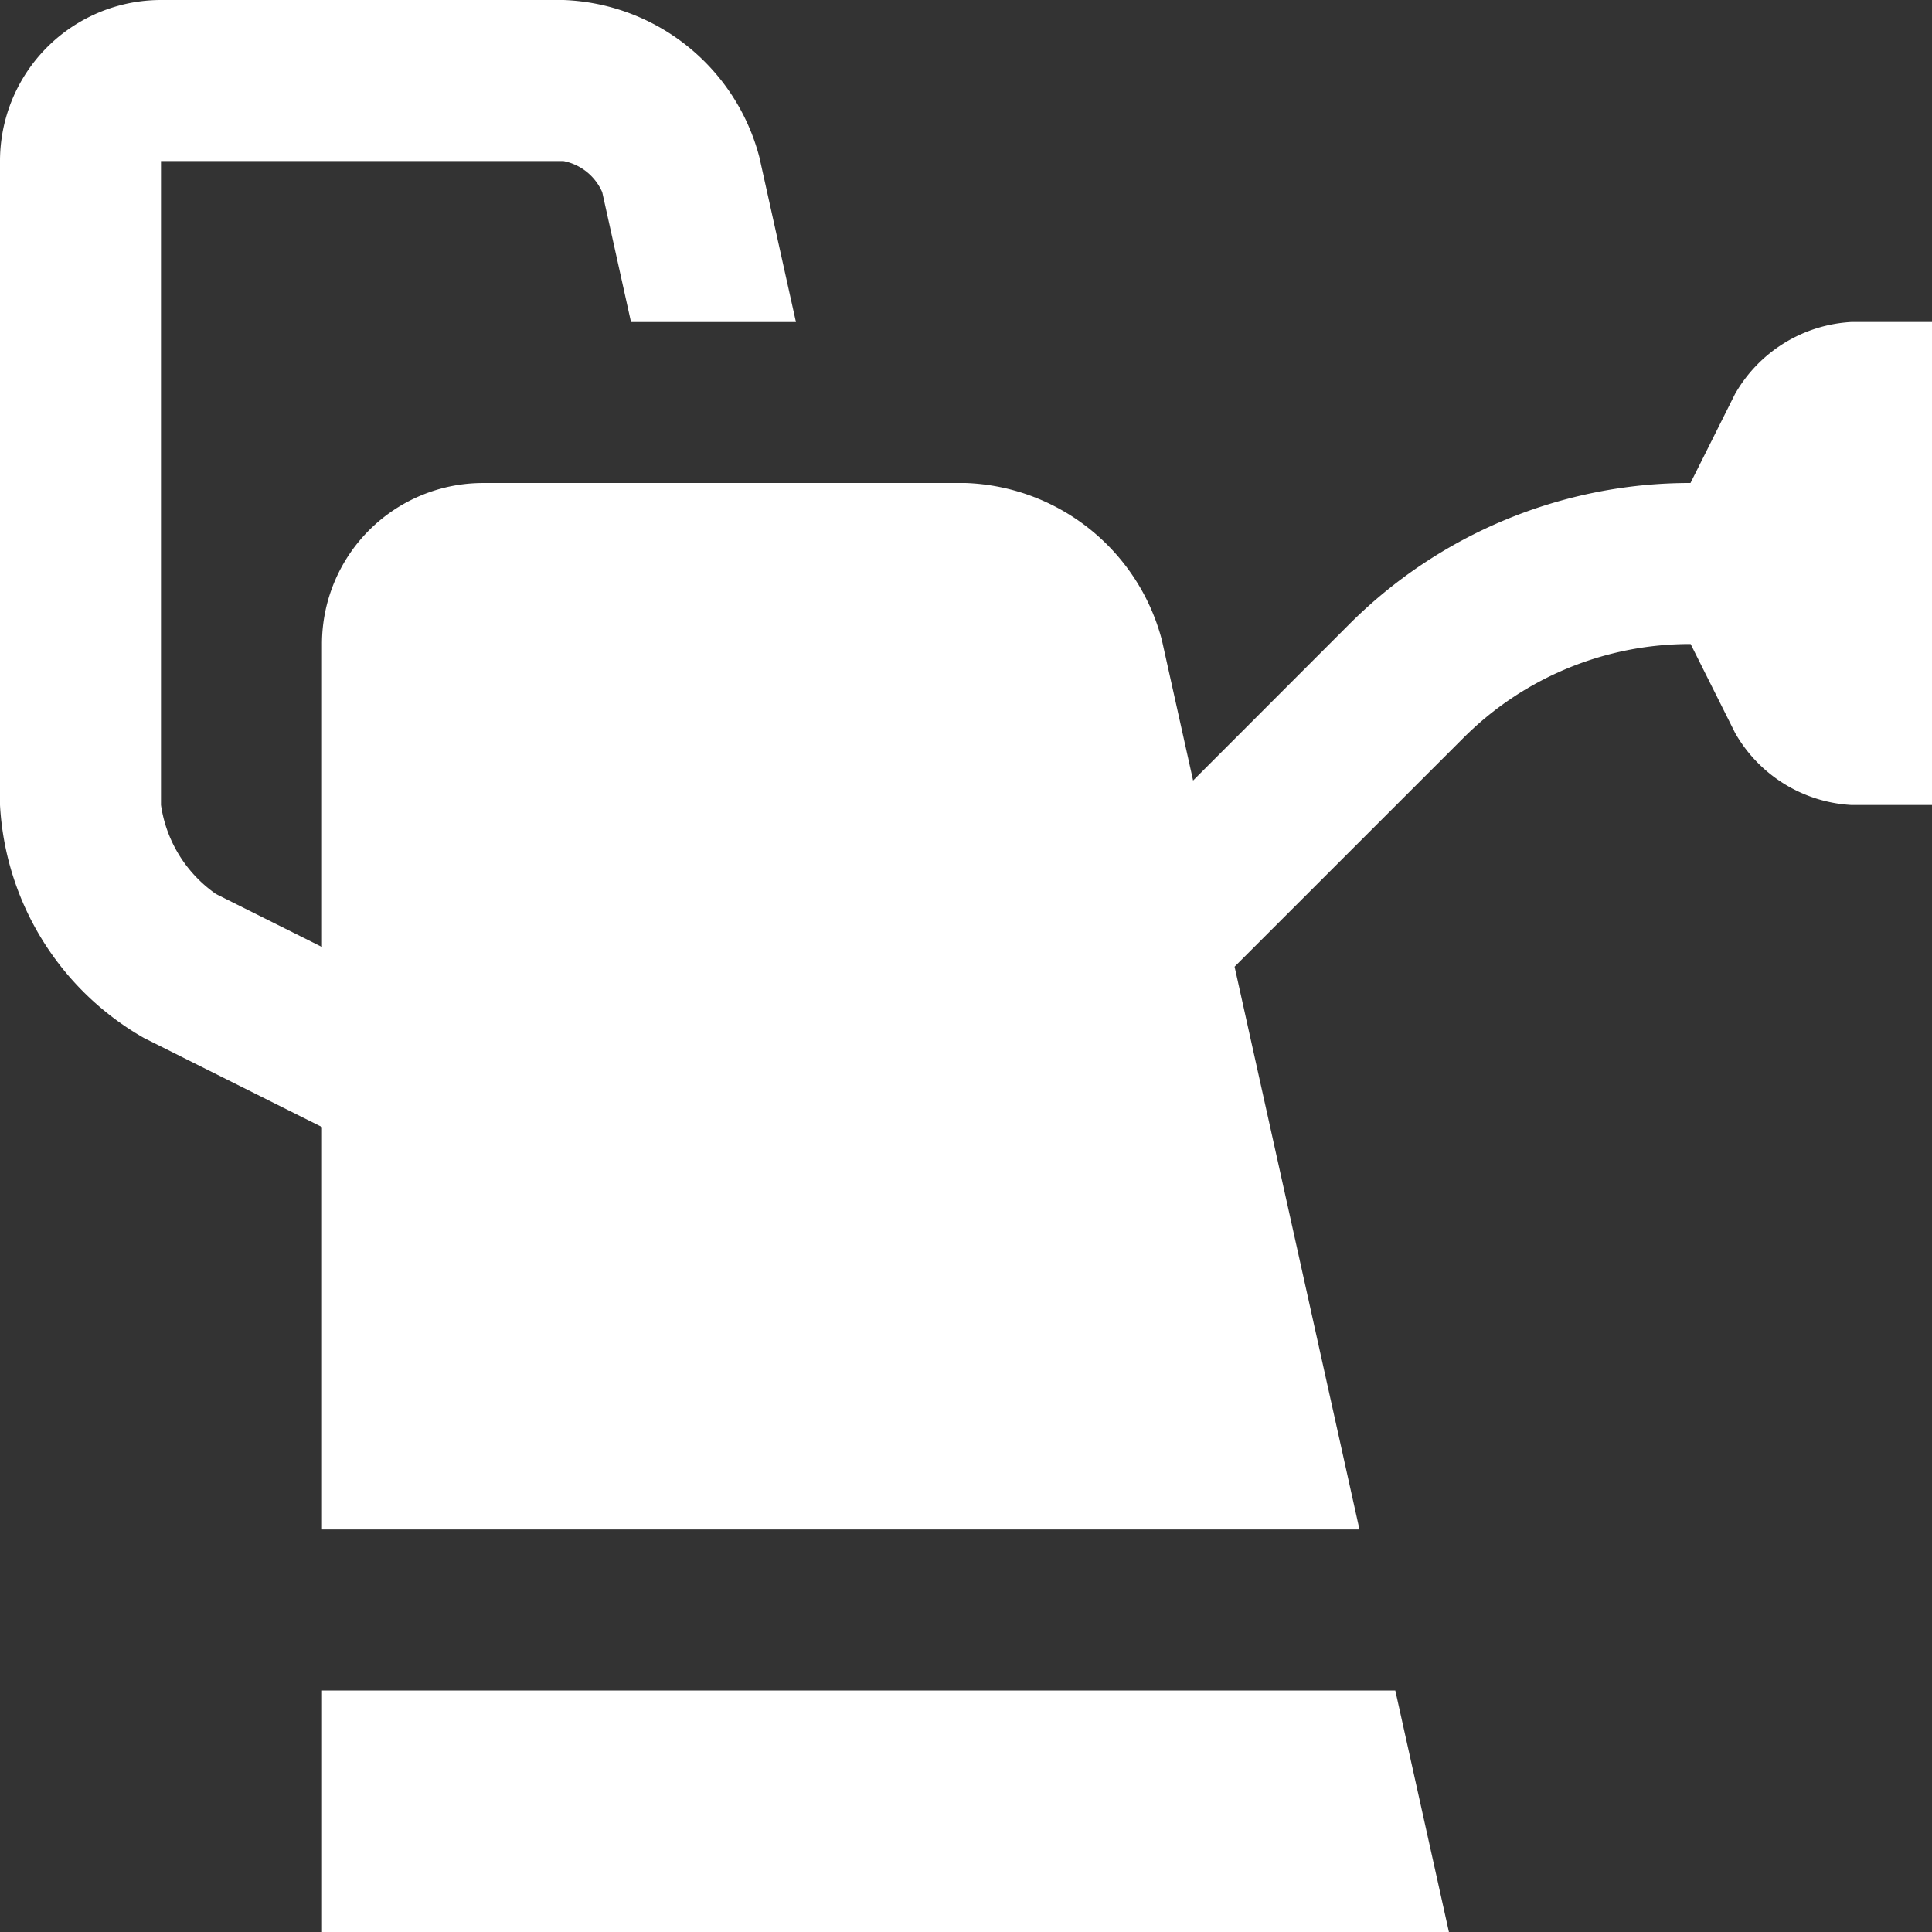 <?xml version="1.0" encoding="UTF-8"?> <svg xmlns="http://www.w3.org/2000/svg" width="70.577" height="70.577" viewBox="0 0 70.577 70.577"><rect x="0" y="0" width="70.577" height="70.577" fill="#333333" stroke="none"/><g id="Watering_can" data-name="Watering can" transform="translate(-10 -10)"><path id="Pfad_357" data-name="Pfad 357" d="M23.333,80v8.822H64.5L62.541,80Z" transform="translate(-1.57 -8.245)" fill="#fff"></path><path id="Pfad_358" data-name="Pfad 358" d="M77.637,21.763a5.226,5.226,0,0,0-4.256,2.631l-1.626,3.25A17.593,17.593,0,0,0,59.28,32.813l-5.695,5.7-1.14-5.127a7.693,7.693,0,0,0-7.157-5.741H27.644a5.883,5.883,0,0,0-5.882,5.883V44.594L17.891,42.66a4.8,4.8,0,0,1-2.01-3.252V15.883h14.7A1.955,1.955,0,0,1,32,17.02l1.051,4.744h6.025L37.74,15.741A7.689,7.689,0,0,0,30.585,10h-14.7A5.883,5.883,0,0,0,10,15.883V39.408a10.449,10.449,0,0,0,5.262,8.512l6.5,3.252v14.7h37.9L55.1,45.314l8.343-8.341a11.686,11.686,0,0,1,8.317-3.446l1.626,3.25a5.224,5.224,0,0,0,4.256,2.631h2.94V21.763h-2.94Z" fill="#fff"></path></g></svg> 
